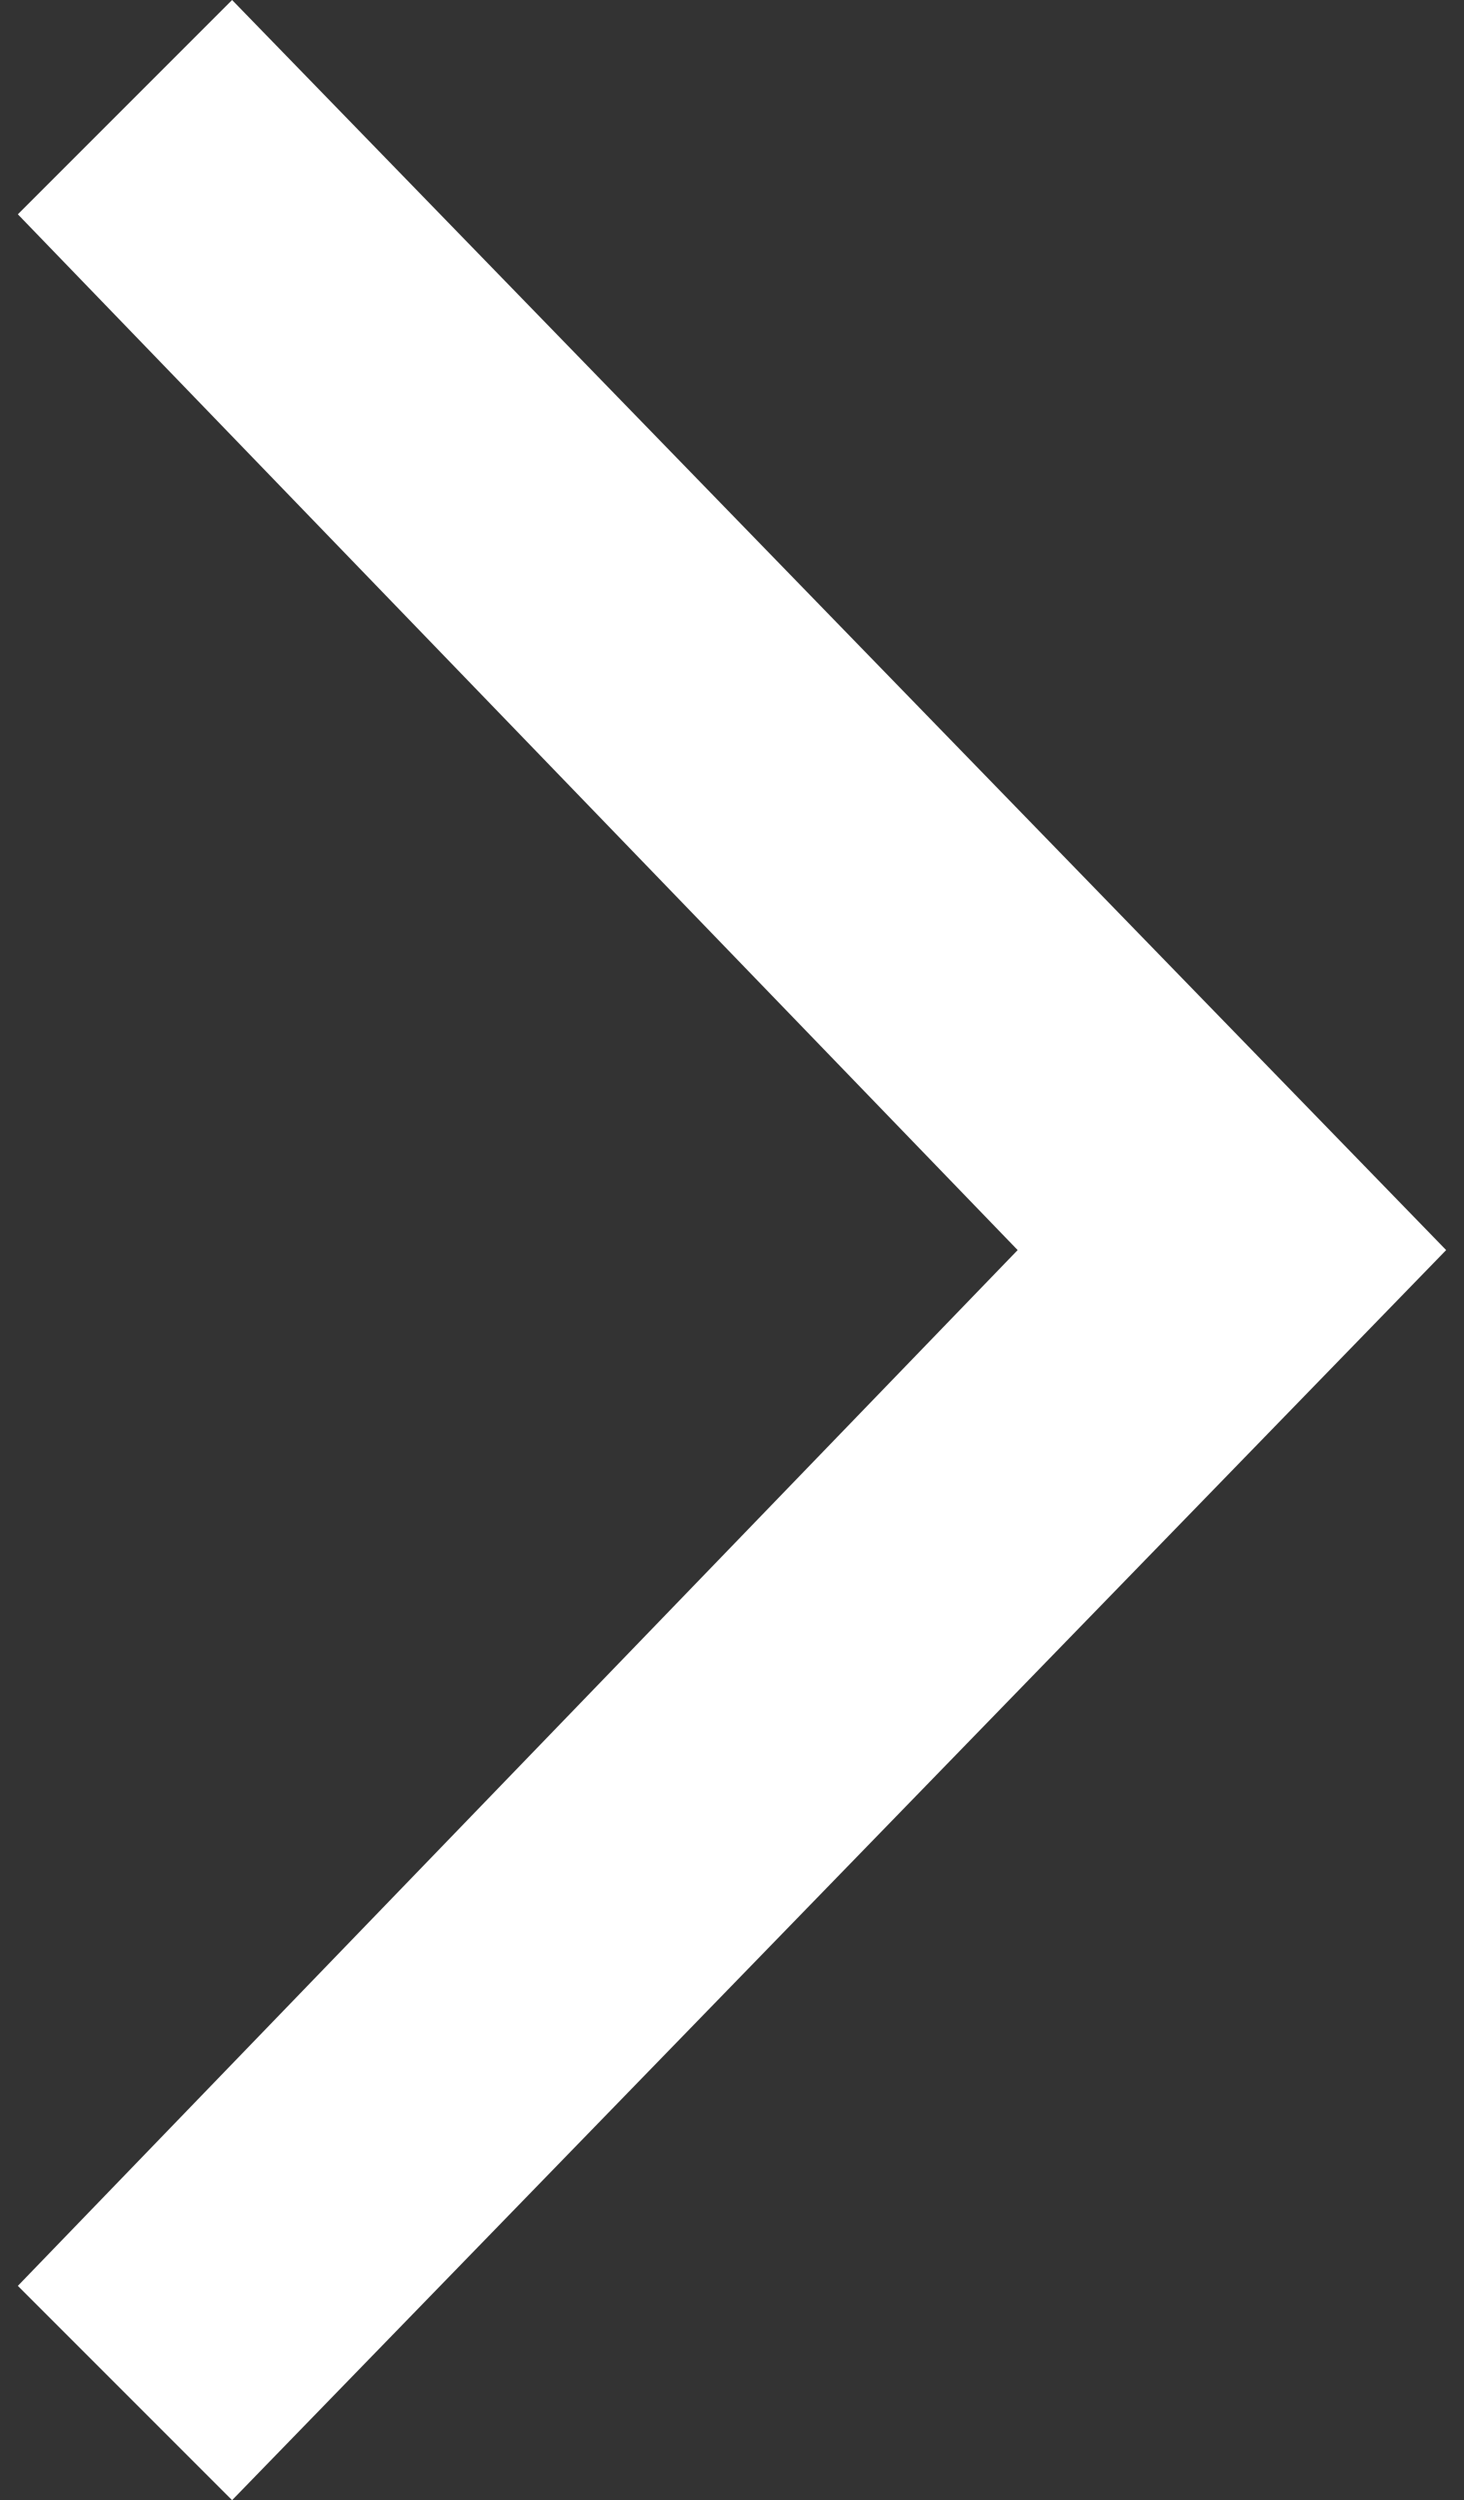 <?xml version="1.0" encoding="utf-8"?>
<!-- Generator: Adobe Illustrator 26.0.3, SVG Export Plug-In . SVG Version: 6.00 Build 0)  -->
<svg version="1.1" id="Calque_1" xmlns="http://www.w3.org/2000/svg" xmlns:xlink="http://www.w3.org/1999/xlink" x="0px" y="0px"
	 viewBox="0 0 8.2 14" style="enable-background:new 0 0 8.2 14;" xml:space="preserve">
<rect x="0" y="0" width="8.2" height="14" fill="#333333" stroke="none"/>
<style type="text/css">
	.st0{fill:#FFFFFF;}
</style>
<path class="st0" d="M0.1,12.8L1.3,14l6.8-7L1.3,0L0.1,1.2L5.7,7L0.1,12.8z"/>
</svg>
